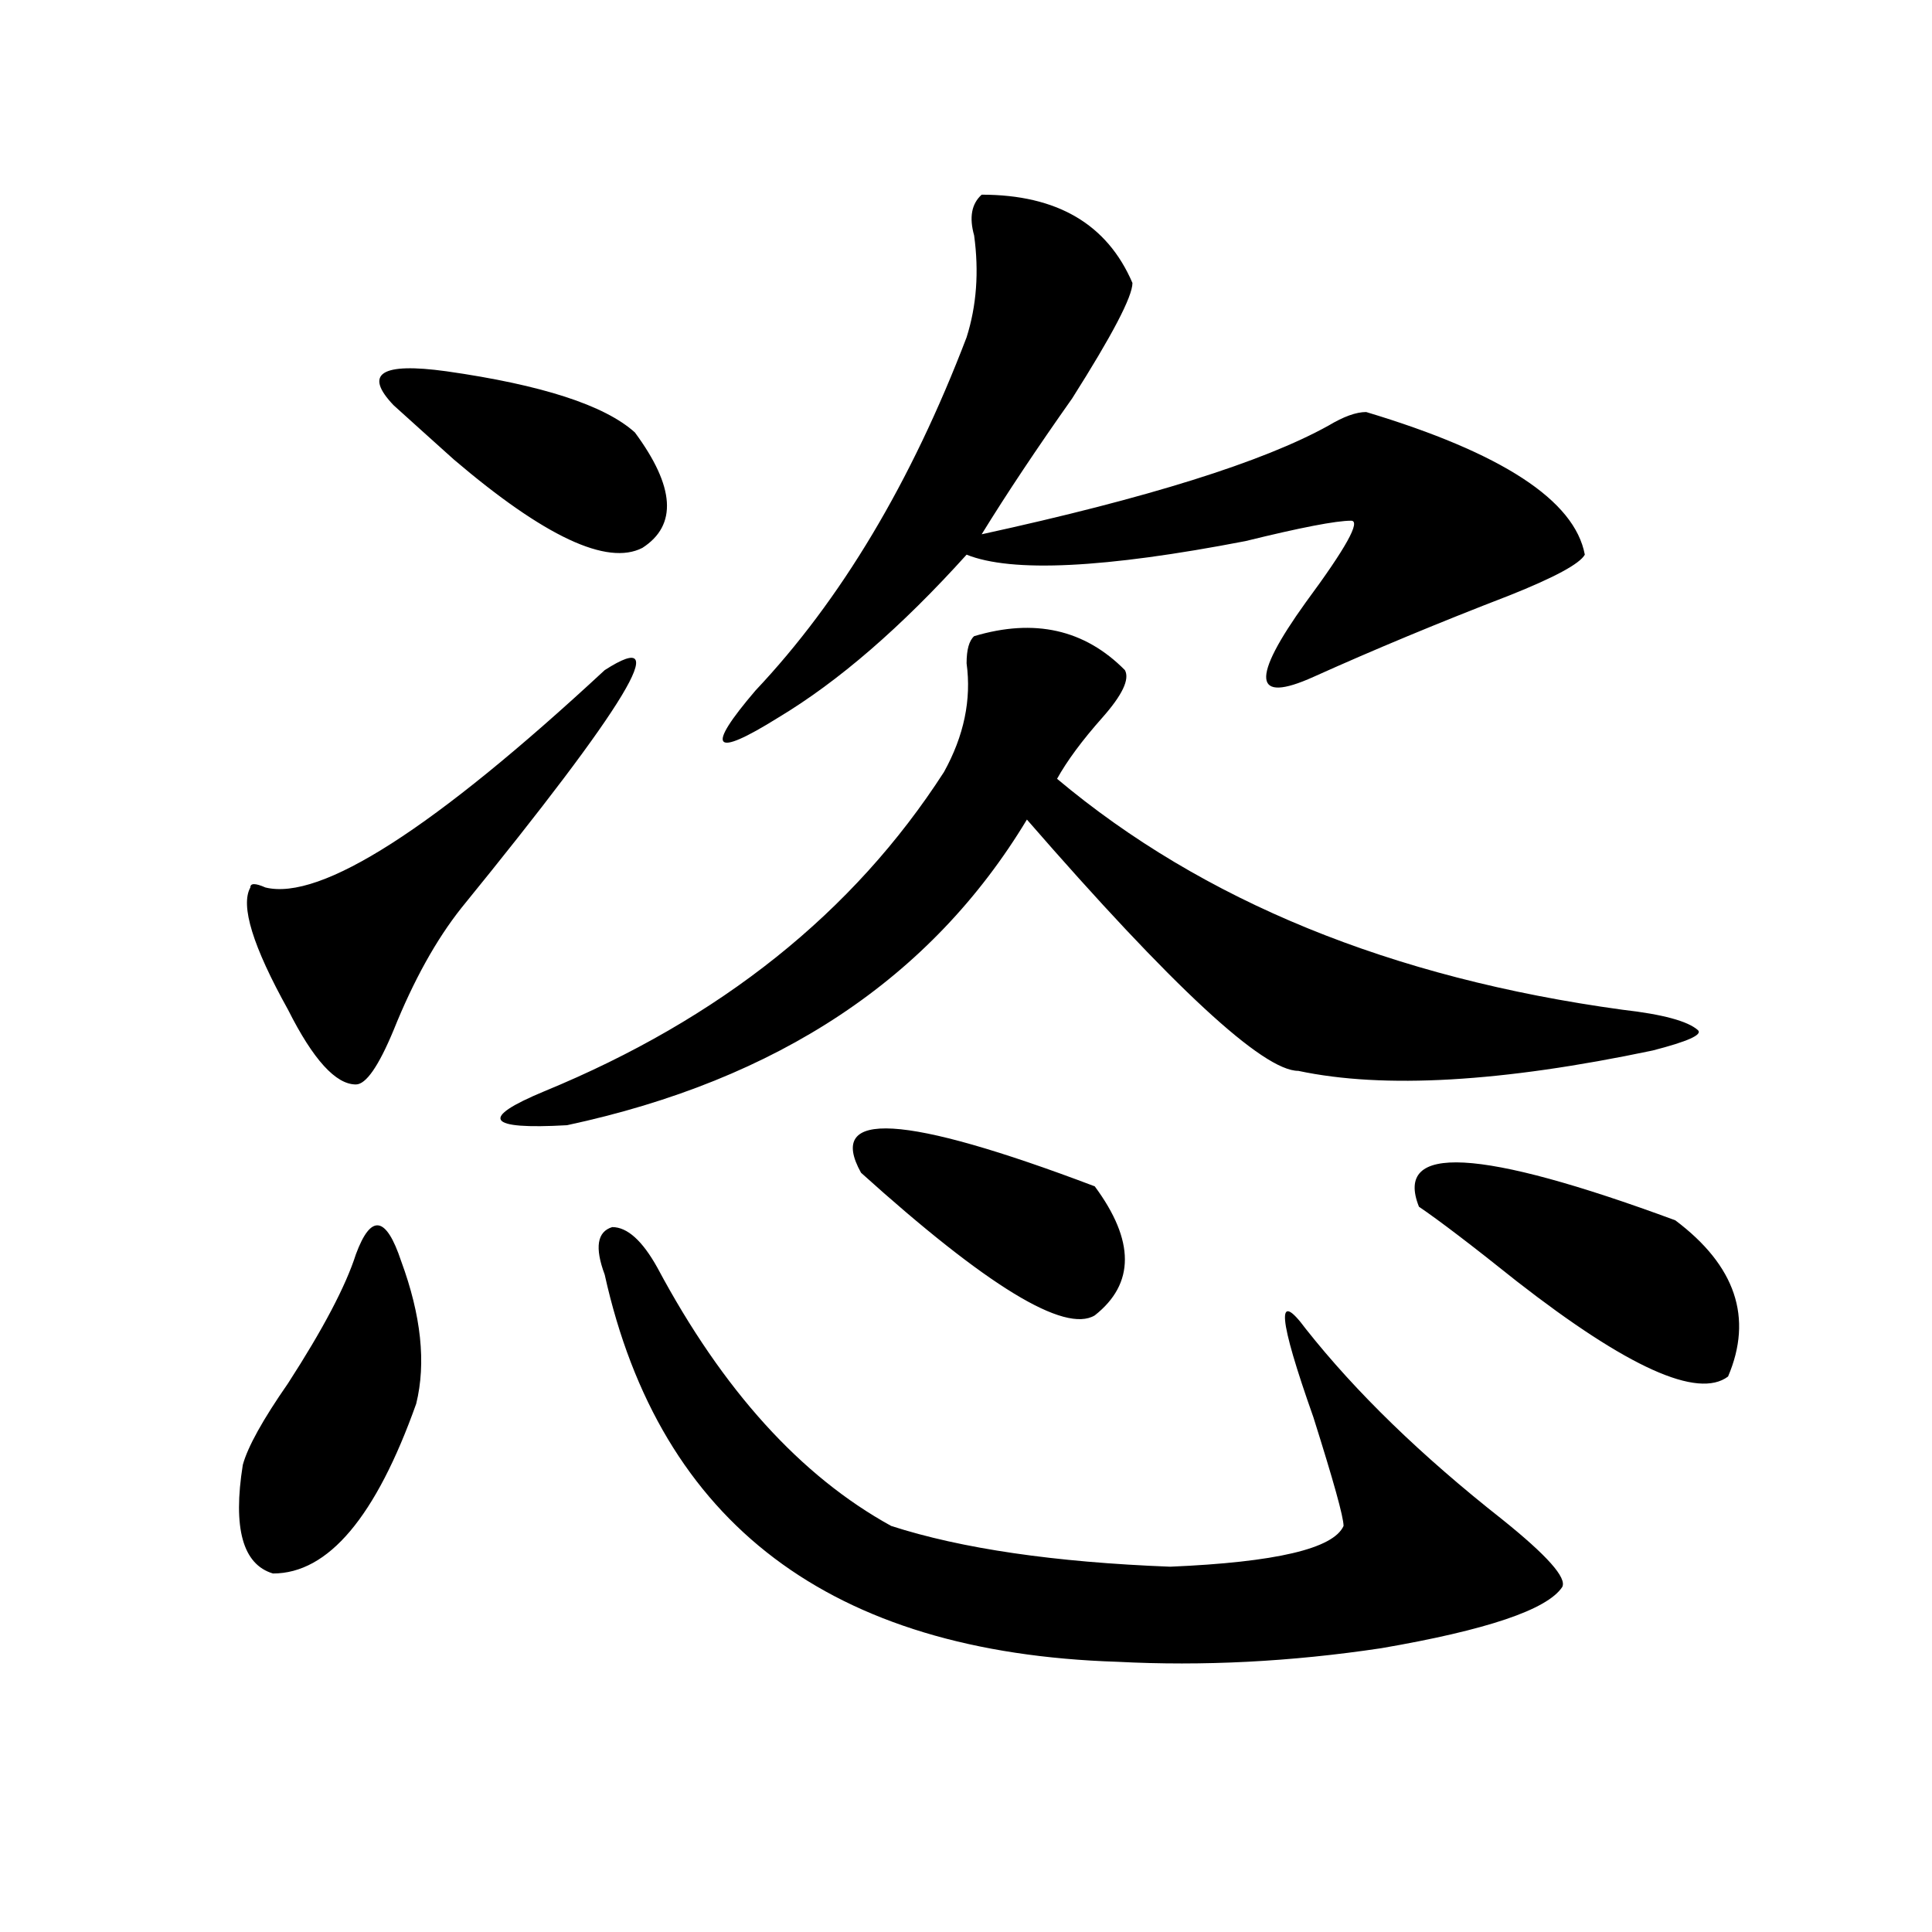 <?xml version="1.0" encoding="utf-8"?>
<!-- Generator: Adobe Illustrator 16.0.0, SVG Export Plug-In . SVG Version: 6.00 Build 0)  -->
<!DOCTYPE svg PUBLIC "-//W3C//DTD SVG 1.1//EN" "http://www.w3.org/Graphics/SVG/1.1/DTD/svg11.dtd">
<svg version="1.1" id="图层_1" xmlns="http://www.w3.org/2000/svg" xmlns:xlink="http://www.w3.org/1999/xlink" x="0px" y="0px"
	 width="1000px" height="1000px" viewBox="0 0 1000 1000" enable-background="new 0 0 1000 1000" xml:space="preserve">
<path d="M184.215,649.203c7.805-21.094,15.609-19.885,23.414,3.516c10.365,28.125,12.987,52.734,7.805,73.828
	c-20.854,58.612-45.548,87.891-74.145,87.891c-15.609-4.669-20.854-23.401-15.609-56.25c2.561-9.338,10.365-23.401,23.414-42.188
	C167.264,687.875,178.971,665.627,184.215,649.203z M312.992,346.859c36.401-23.401,11.707,17.578-74.145,123.047
	c-13.049,16.425-24.756,37.518-35.121,63.281c-7.805,18.787-14.329,28.125-19.512,28.125c-10.427,0-22.134-12.854-35.121-38.672
	c-18.231-32.794-24.756-53.888-19.512-63.281c0-2.307,2.561-2.307,7.805,0C165.983,466.39,224.519,428.927,312.992,346.859z
	 M328.602,223.812c20.792,28.125,22.072,48.065,3.902,59.766c-18.231,9.393-50.73-5.823-97.559-45.703
	c-13.049-11.7-23.414-21.094-31.219-28.125c-15.609-16.37-6.524-22.247,27.316-17.578
	C280.432,199.203,312.992,209.75,328.602,223.812z M504.207,329.281c31.219-9.338,57.193-3.516,78.047,17.578
	c2.561,4.724-1.342,12.909-11.707,24.609c-10.427,11.755-18.231,22.302-23.414,31.641
	c75.425,63.281,172.983,103.162,292.676,119.531c20.792,2.362,33.779,5.878,39.023,10.547c2.561,2.362-5.244,5.878-23.414,10.547
	c-78.047,16.425-139.204,19.94-183.41,10.547c-18.231,0-65.06-43.341-140.484-130.078
	c-49.45,82.068-128.777,134.802-238.043,158.203c-41.646,2.362-45.548-3.516-11.707-17.578
	c91.034-37.463,159.996-92.56,206.824-165.234c10.365-18.732,14.268-37.463,11.707-56.25
	C500.305,336.312,501.585,331.643,504.207,329.281z M312.992,659.75c-5.244-14.063-3.902-22.247,3.902-24.609
	c7.805,0,15.609,7.031,23.414,21.094c33.779,63.281,74.145,107.831,120.973,133.594c36.401,11.755,84.51,18.787,144.387,21.094
	c54.633-2.307,84.51-9.338,89.754-21.094c0-4.669-5.244-23.401-15.609-56.25c-18.231-51.526-19.512-66.797-3.902-45.703
	c25.975,32.849,59.815,65.643,101.461,98.438c23.414,18.787,33.779,30.432,31.219,35.156c-7.805,11.7-39.023,22.247-93.656,31.641
	c-46.828,7.031-92.376,9.338-136.582,7.031C430.063,855.416,341.589,788.674,312.992,659.75z M508.109,100.765
	c39.023,0,64.998,15.271,78.047,45.703c0,7.031-10.427,26.971-31.219,59.766c-18.231,25.818-33.841,49.219-46.828,70.313
	c85.852-18.732,145.667-37.463,179.508-56.25c7.805-4.669,14.268-7.031,19.512-7.031c70.242,21.094,107.924,45.703,113.168,73.828
	c-2.622,4.724-15.609,11.755-39.023,21.094c-36.463,14.063-70.242,28.125-101.461,42.188s-32.561,1.208-3.902-38.672
	c20.792-28.125,28.597-42.188,23.414-42.188c-7.805,0-26.036,3.516-54.633,10.547c-72.864,14.063-120.973,16.425-144.387,7.031
	c-33.841,37.518-66.34,65.643-97.559,84.375c-33.841,21.094-37.743,16.425-11.707-14.063
	c44.206-46.857,80.607-107.776,109.266-182.813c5.183-16.37,6.463-33.948,3.902-52.734
	C501.585,112.521,502.865,105.49,508.109,100.765z M566.645,614.047c20.792,28.125,20.792,50.427,0,66.797
	c-15.609,9.393-55.975-15.216-120.973-73.828C427.44,574.221,467.744,576.583,566.645,614.047z M867.125,631.625
	c31.219,23.456,40.304,50.427,27.316,80.859c-15.609,11.755-52.072-4.669-109.266-49.219c-23.414-18.732-40.365-31.641-50.73-38.672
	C721.396,591.799,765.664,594.161,867.125,631.625z"/>
</svg>
